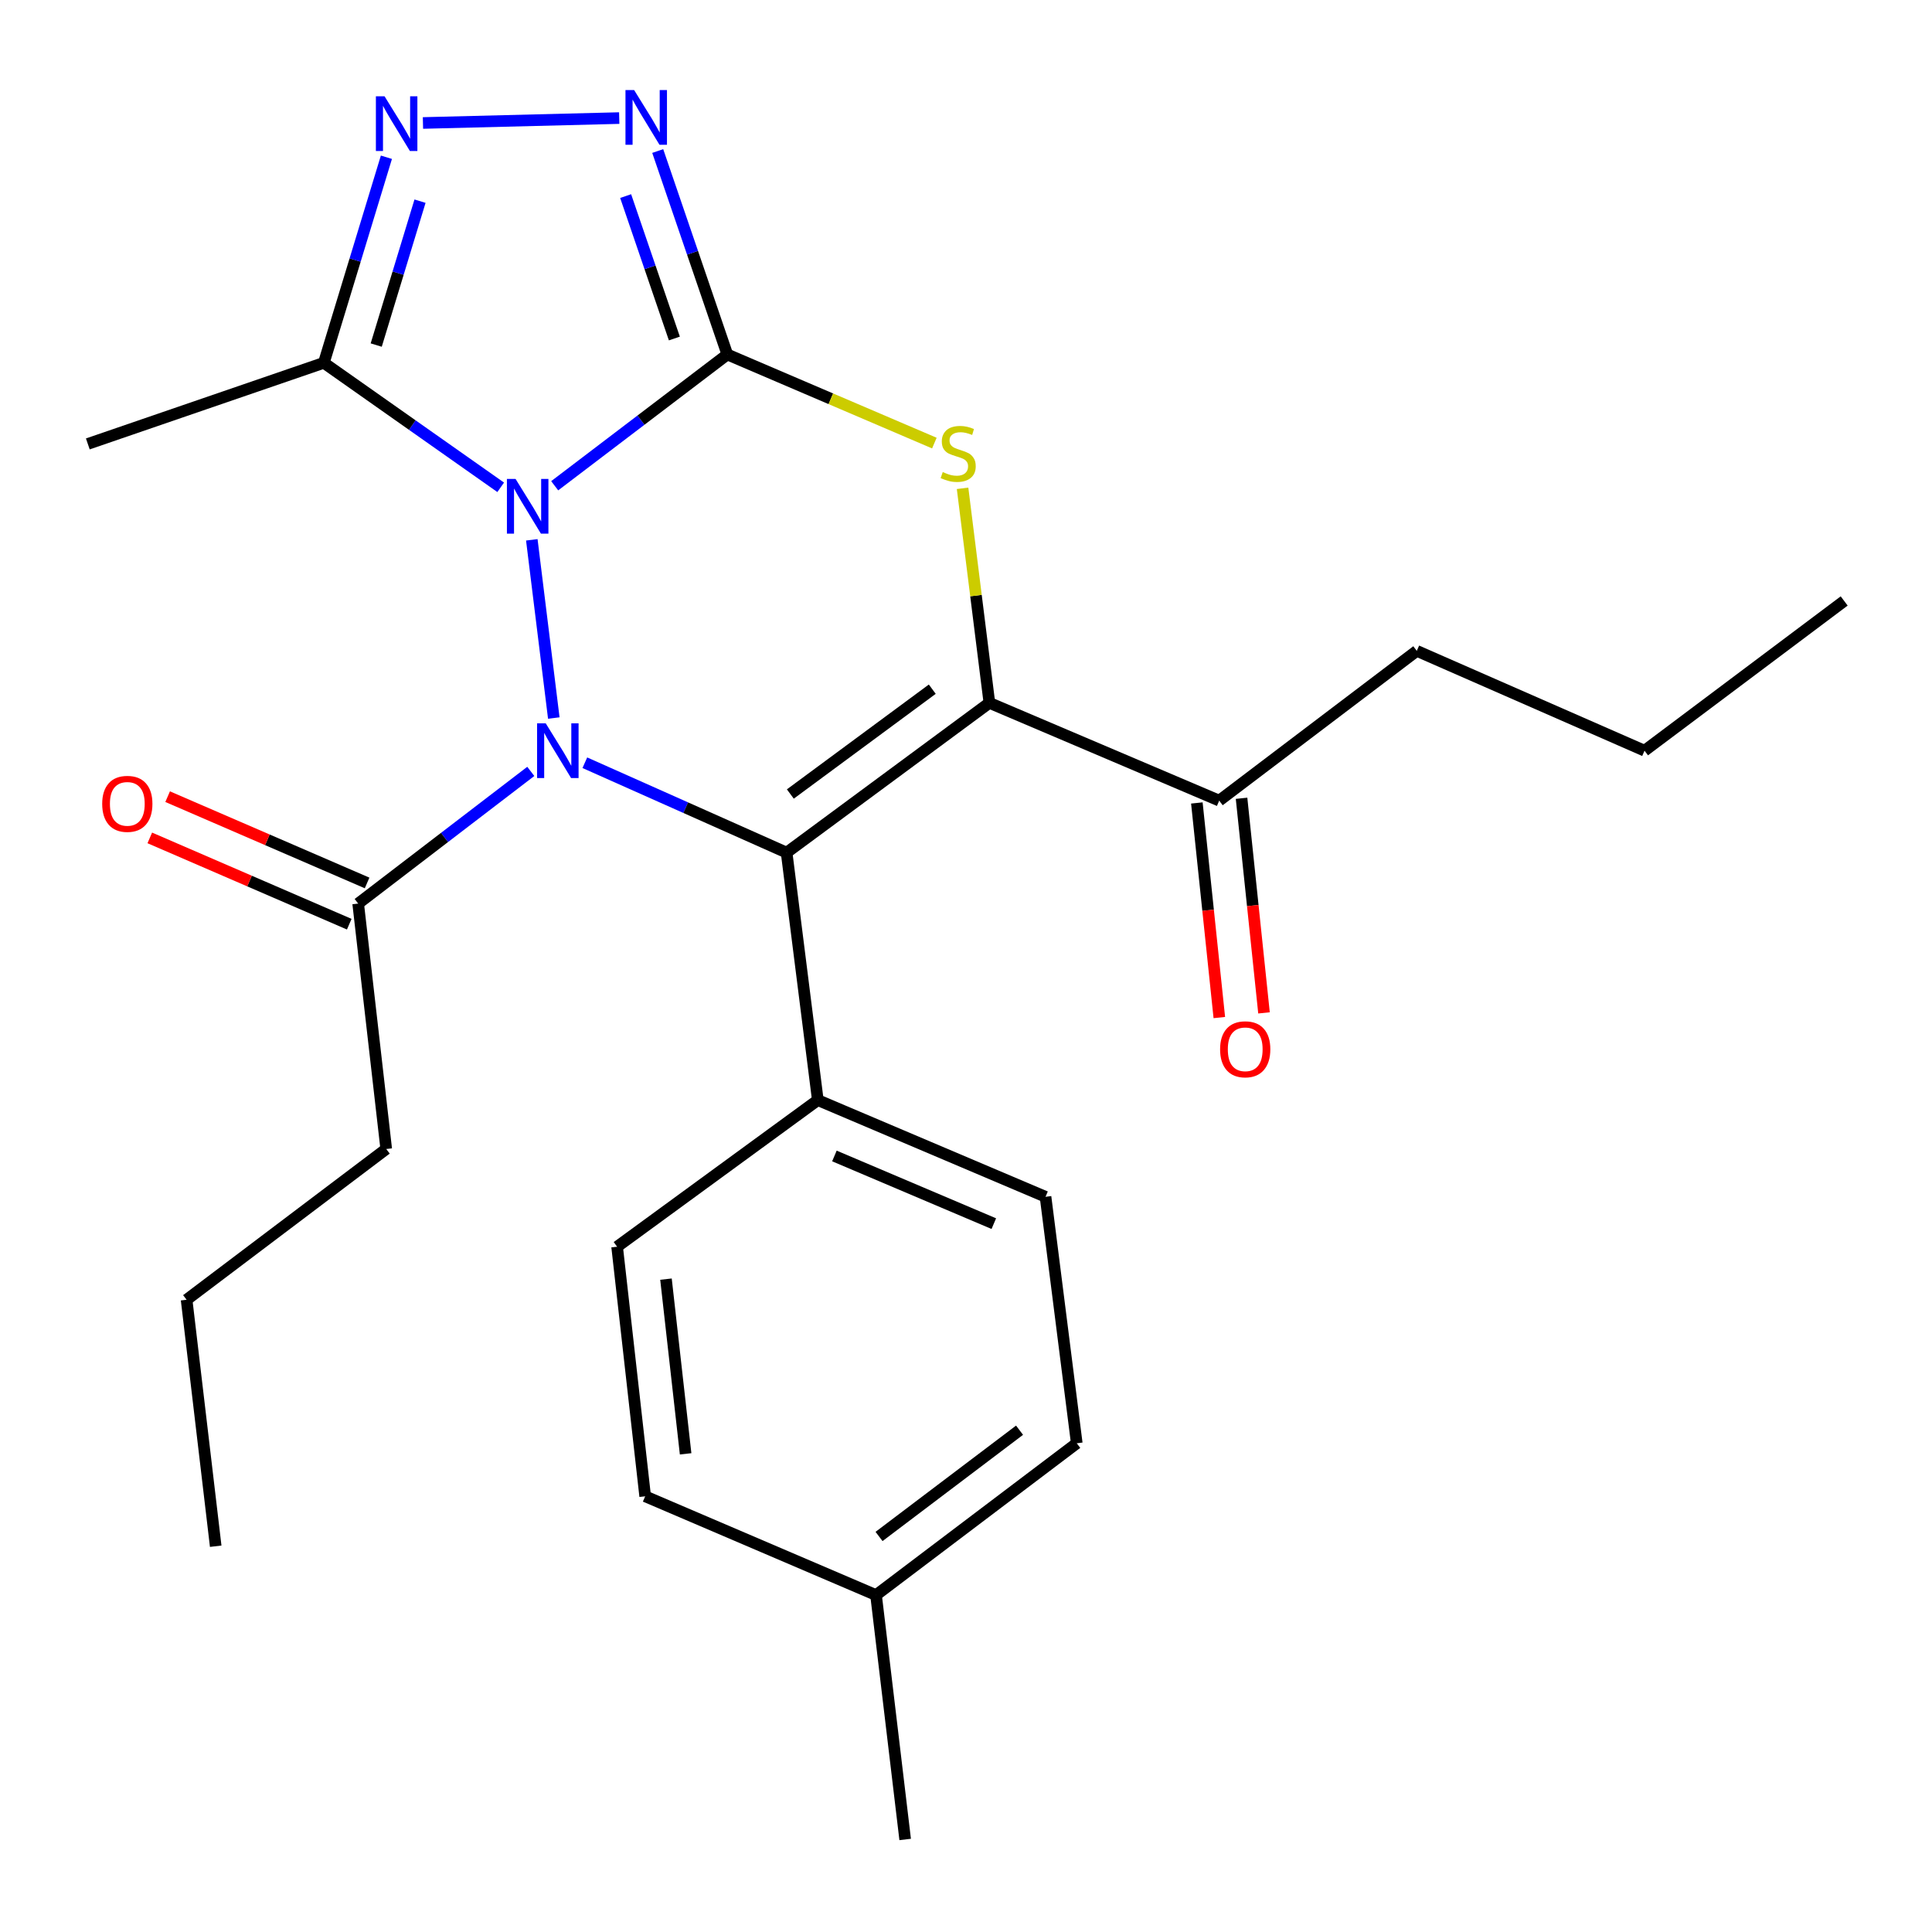 <?xml version='1.0' encoding='iso-8859-1'?>
<svg version='1.1' baseProfile='full'
              xmlns='http://www.w3.org/2000/svg'
                      xmlns:rdkit='http://www.rdkit.org/xml'
                      xmlns:xlink='http://www.w3.org/1999/xlink'
                  xml:space='preserve'
width='1000px' height='1000px' viewBox='0 0 1000 1000'>
<!-- END OF HEADER -->
<rect style='opacity:1.0;fill:#FFFFFF;stroke:none' width='1000' height='1000' x='0' y='0'> </rect>
<path class='bond-0' d='M 287.107,251.428 L 331.785,217.453' style='fill:none;fill-rule:evenodd;stroke:#0000FF;stroke-width:6px;stroke-linecap:butt;stroke-linejoin:miter;stroke-opacity:1' />
<path class='bond-0' d='M 331.785,217.453 L 376.463,183.478' style='fill:none;fill-rule:evenodd;stroke:#000000;stroke-width:6px;stroke-linecap:butt;stroke-linejoin:miter;stroke-opacity:1' />
<path class='bond-1' d='M 275.262,279.409 L 286.643,371.649' style='fill:none;fill-rule:evenodd;stroke:#0000FF;stroke-width:6px;stroke-linecap:butt;stroke-linejoin:miter;stroke-opacity:1' />
<path class='bond-6' d='M 259.156,252.231 L 213.389,220.012' style='fill:none;fill-rule:evenodd;stroke:#0000FF;stroke-width:6px;stroke-linecap:butt;stroke-linejoin:miter;stroke-opacity:1' />
<path class='bond-6' d='M 213.389,220.012 L 167.622,187.793' style='fill:none;fill-rule:evenodd;stroke:#000000;stroke-width:6px;stroke-linecap:butt;stroke-linejoin:miter;stroke-opacity:1' />
<path class='bond-4' d='M 376.463,183.478 L 430.045,206.41' style='fill:none;fill-rule:evenodd;stroke:#000000;stroke-width:6px;stroke-linecap:butt;stroke-linejoin:miter;stroke-opacity:1' />
<path class='bond-4' d='M 430.045,206.41 L 483.626,229.342' style='fill:none;fill-rule:evenodd;stroke:#CCCC00;stroke-width:6px;stroke-linecap:butt;stroke-linejoin:miter;stroke-opacity:1' />
<path class='bond-5' d='M 376.463,183.478 L 358.45,130.824' style='fill:none;fill-rule:evenodd;stroke:#000000;stroke-width:6px;stroke-linecap:butt;stroke-linejoin:miter;stroke-opacity:1' />
<path class='bond-5' d='M 358.45,130.824 L 340.436,78.17' style='fill:none;fill-rule:evenodd;stroke:#0000FF;stroke-width:6px;stroke-linecap:butt;stroke-linejoin:miter;stroke-opacity:1' />
<path class='bond-5' d='M 349.053,175.21 L 336.444,138.352' style='fill:none;fill-rule:evenodd;stroke:#000000;stroke-width:6px;stroke-linecap:butt;stroke-linejoin:miter;stroke-opacity:1' />
<path class='bond-5' d='M 336.444,138.352 L 323.835,101.494' style='fill:none;fill-rule:evenodd;stroke:#0000FF;stroke-width:6px;stroke-linecap:butt;stroke-linejoin:miter;stroke-opacity:1' />
<path class='bond-2' d='M 302.711,394.787 L 354.931,418.051' style='fill:none;fill-rule:evenodd;stroke:#0000FF;stroke-width:6px;stroke-linecap:butt;stroke-linejoin:miter;stroke-opacity:1' />
<path class='bond-2' d='M 354.931,418.051 L 407.15,441.315' style='fill:none;fill-rule:evenodd;stroke:#000000;stroke-width:6px;stroke-linecap:butt;stroke-linejoin:miter;stroke-opacity:1' />
<path class='bond-8' d='M 274.736,399.274 L 230.062,433.48' style='fill:none;fill-rule:evenodd;stroke:#0000FF;stroke-width:6px;stroke-linecap:butt;stroke-linejoin:miter;stroke-opacity:1' />
<path class='bond-8' d='M 230.062,433.48 L 185.388,467.686' style='fill:none;fill-rule:evenodd;stroke:#000000;stroke-width:6px;stroke-linecap:butt;stroke-linejoin:miter;stroke-opacity:1' />
<path class='bond-3' d='M 407.15,441.315 L 512.107,363.802' style='fill:none;fill-rule:evenodd;stroke:#000000;stroke-width:6px;stroke-linecap:butt;stroke-linejoin:miter;stroke-opacity:1' />
<path class='bond-3' d='M 409.077,410.979 L 482.547,356.72' style='fill:none;fill-rule:evenodd;stroke:#000000;stroke-width:6px;stroke-linecap:butt;stroke-linejoin:miter;stroke-opacity:1' />
<path class='bond-10' d='M 407.15,441.315 L 423.301,569.413' style='fill:none;fill-rule:evenodd;stroke:#000000;stroke-width:6px;stroke-linecap:butt;stroke-linejoin:miter;stroke-opacity:1' />
<path class='bond-9' d='M 512.107,363.802 L 631.057,414.401' style='fill:none;fill-rule:evenodd;stroke:#000000;stroke-width:6px;stroke-linecap:butt;stroke-linejoin:miter;stroke-opacity:1' />
<path class='bond-27' d='M 512.107,363.802 L 505.165,308.278' style='fill:none;fill-rule:evenodd;stroke:#000000;stroke-width:6px;stroke-linecap:butt;stroke-linejoin:miter;stroke-opacity:1' />
<path class='bond-27' d='M 505.165,308.278 L 498.223,252.753' style='fill:none;fill-rule:evenodd;stroke:#CCCC00;stroke-width:6px;stroke-linecap:butt;stroke-linejoin:miter;stroke-opacity:1' />
<path class='bond-26' d='M 320.512,61.117 L 218.921,63.657' style='fill:none;fill-rule:evenodd;stroke:#0000FF;stroke-width:6px;stroke-linecap:butt;stroke-linejoin:miter;stroke-opacity:1' />
<path class='bond-7' d='M 167.622,187.793 L 183.814,134.593' style='fill:none;fill-rule:evenodd;stroke:#000000;stroke-width:6px;stroke-linecap:butt;stroke-linejoin:miter;stroke-opacity:1' />
<path class='bond-7' d='M 183.814,134.593 L 200.005,81.393' style='fill:none;fill-rule:evenodd;stroke:#0000FF;stroke-width:6px;stroke-linecap:butt;stroke-linejoin:miter;stroke-opacity:1' />
<path class='bond-7' d='M 194.729,178.605 L 206.064,141.365' style='fill:none;fill-rule:evenodd;stroke:#000000;stroke-width:6px;stroke-linecap:butt;stroke-linejoin:miter;stroke-opacity:1' />
<path class='bond-7' d='M 206.064,141.365 L 217.398,104.125' style='fill:none;fill-rule:evenodd;stroke:#0000FF;stroke-width:6px;stroke-linecap:butt;stroke-linejoin:miter;stroke-opacity:1' />
<path class='bond-18' d='M 167.622,187.793 L 45.455,229.773' style='fill:none;fill-rule:evenodd;stroke:#000000;stroke-width:6px;stroke-linecap:butt;stroke-linejoin:miter;stroke-opacity:1' />
<path class='bond-11' d='M 190.006,457.014 L 138.387,434.682' style='fill:none;fill-rule:evenodd;stroke:#000000;stroke-width:6px;stroke-linecap:butt;stroke-linejoin:miter;stroke-opacity:1' />
<path class='bond-11' d='M 138.387,434.682 L 86.768,412.349' style='fill:none;fill-rule:evenodd;stroke:#FF0000;stroke-width:6px;stroke-linecap:butt;stroke-linejoin:miter;stroke-opacity:1' />
<path class='bond-11' d='M 180.771,478.359 L 129.152,456.027' style='fill:none;fill-rule:evenodd;stroke:#000000;stroke-width:6px;stroke-linecap:butt;stroke-linejoin:miter;stroke-opacity:1' />
<path class='bond-11' d='M 129.152,456.027 L 77.533,433.695' style='fill:none;fill-rule:evenodd;stroke:#FF0000;stroke-width:6px;stroke-linecap:butt;stroke-linejoin:miter;stroke-opacity:1' />
<path class='bond-19' d='M 185.388,467.686 L 199.911,594.712' style='fill:none;fill-rule:evenodd;stroke:#000000;stroke-width:6px;stroke-linecap:butt;stroke-linejoin:miter;stroke-opacity:1' />
<path class='bond-12' d='M 619.491,415.611 L 625.305,471.148' style='fill:none;fill-rule:evenodd;stroke:#000000;stroke-width:6px;stroke-linecap:butt;stroke-linejoin:miter;stroke-opacity:1' />
<path class='bond-12' d='M 625.305,471.148 L 631.118,526.686' style='fill:none;fill-rule:evenodd;stroke:#FF0000;stroke-width:6px;stroke-linecap:butt;stroke-linejoin:miter;stroke-opacity:1' />
<path class='bond-12' d='M 642.623,413.19 L 648.436,468.727' style='fill:none;fill-rule:evenodd;stroke:#000000;stroke-width:6px;stroke-linecap:butt;stroke-linejoin:miter;stroke-opacity:1' />
<path class='bond-12' d='M 648.436,468.727 L 654.249,524.265' style='fill:none;fill-rule:evenodd;stroke:#FF0000;stroke-width:6px;stroke-linecap:butt;stroke-linejoin:miter;stroke-opacity:1' />
<path class='bond-20' d='M 631.057,414.401 L 733.326,336.888' style='fill:none;fill-rule:evenodd;stroke:#000000;stroke-width:6px;stroke-linecap:butt;stroke-linejoin:miter;stroke-opacity:1' />
<path class='bond-13' d='M 423.301,569.413 L 541.166,619.456' style='fill:none;fill-rule:evenodd;stroke:#000000;stroke-width:6px;stroke-linecap:butt;stroke-linejoin:miter;stroke-opacity:1' />
<path class='bond-13' d='M 431.892,598.327 L 514.397,633.357' style='fill:none;fill-rule:evenodd;stroke:#000000;stroke-width:6px;stroke-linecap:butt;stroke-linejoin:miter;stroke-opacity:1' />
<path class='bond-14' d='M 423.301,569.413 L 319.417,645.298' style='fill:none;fill-rule:evenodd;stroke:#000000;stroke-width:6px;stroke-linecap:butt;stroke-linejoin:miter;stroke-opacity:1' />
<path class='bond-16' d='M 541.166,619.456 L 557.33,747.037' style='fill:none;fill-rule:evenodd;stroke:#000000;stroke-width:6px;stroke-linecap:butt;stroke-linejoin:miter;stroke-opacity:1' />
<path class='bond-15' d='M 319.417,645.298 L 333.94,774.481' style='fill:none;fill-rule:evenodd;stroke:#000000;stroke-width:6px;stroke-linecap:butt;stroke-linejoin:miter;stroke-opacity:1' />
<path class='bond-15' d='M 344.708,662.077 L 354.874,752.505' style='fill:none;fill-rule:evenodd;stroke:#000000;stroke-width:6px;stroke-linecap:butt;stroke-linejoin:miter;stroke-opacity:1' />
<path class='bond-17' d='M 333.94,774.481 L 453.433,825.609' style='fill:none;fill-rule:evenodd;stroke:#000000;stroke-width:6px;stroke-linecap:butt;stroke-linejoin:miter;stroke-opacity:1' />
<path class='bond-28' d='M 557.33,747.037 L 453.433,825.609' style='fill:none;fill-rule:evenodd;stroke:#000000;stroke-width:6px;stroke-linecap:butt;stroke-linejoin:miter;stroke-opacity:1' />
<path class='bond-28' d='M 527.717,740.273 L 454.989,795.273' style='fill:none;fill-rule:evenodd;stroke:#000000;stroke-width:6px;stroke-linecap:butt;stroke-linejoin:miter;stroke-opacity:1' />
<path class='bond-21' d='M 453.433,825.609 L 468.512,952.105' style='fill:none;fill-rule:evenodd;stroke:#000000;stroke-width:6px;stroke-linecap:butt;stroke-linejoin:miter;stroke-opacity:1' />
<path class='bond-22' d='M 199.911,594.712 L 96.583,672.755' style='fill:none;fill-rule:evenodd;stroke:#000000;stroke-width:6px;stroke-linecap:butt;stroke-linejoin:miter;stroke-opacity:1' />
<path class='bond-23' d='M 733.326,336.888 L 851.204,388.559' style='fill:none;fill-rule:evenodd;stroke:#000000;stroke-width:6px;stroke-linecap:butt;stroke-linejoin:miter;stroke-opacity:1' />
<path class='bond-25' d='M 96.583,672.755 L 111.648,800.323' style='fill:none;fill-rule:evenodd;stroke:#000000;stroke-width:6px;stroke-linecap:butt;stroke-linejoin:miter;stroke-opacity:1' />
<path class='bond-24' d='M 851.204,388.559 L 954.545,311.059' style='fill:none;fill-rule:evenodd;stroke:#000000;stroke-width:6px;stroke-linecap:butt;stroke-linejoin:miter;stroke-opacity:1' />
<path  class='atom-0' d='M 266.861 247.903
L 276.141 262.903
Q 277.061 264.383, 278.541 267.063
Q 280.021 269.743, 280.101 269.903
L 280.101 247.903
L 283.861 247.903
L 283.861 276.223
L 279.981 276.223
L 270.021 259.823
Q 268.861 257.903, 267.621 255.703
Q 266.421 253.503, 266.061 252.823
L 266.061 276.223
L 262.381 276.223
L 262.381 247.903
L 266.861 247.903
' fill='#0000FF'/>
<path  class='atom-2' d='M 282.47 374.399
L 291.75 389.399
Q 292.67 390.879, 294.15 393.559
Q 295.63 396.239, 295.71 396.399
L 295.71 374.399
L 299.47 374.399
L 299.47 402.719
L 295.59 402.719
L 285.63 386.319
Q 284.47 384.399, 283.23 382.199
Q 282.03 379.999, 281.67 379.319
L 281.67 402.719
L 277.99 402.719
L 277.99 374.399
L 282.47 374.399
' fill='#0000FF'/>
<path  class='atom-5' d='M 487.956 244.339
Q 488.276 244.459, 489.596 245.019
Q 490.916 245.579, 492.356 245.939
Q 493.836 246.259, 495.276 246.259
Q 497.956 246.259, 499.516 244.979
Q 501.076 243.659, 501.076 241.379
Q 501.076 239.819, 500.276 238.859
Q 499.516 237.899, 498.316 237.379
Q 497.116 236.859, 495.116 236.259
Q 492.596 235.499, 491.076 234.779
Q 489.596 234.059, 488.516 232.539
Q 487.476 231.019, 487.476 228.459
Q 487.476 224.899, 489.876 222.699
Q 492.316 220.499, 497.116 220.499
Q 500.396 220.499, 504.116 222.059
L 503.196 225.139
Q 499.796 223.739, 497.236 223.739
Q 494.476 223.739, 492.956 224.899
Q 491.436 226.019, 491.476 227.979
Q 491.476 229.499, 492.236 230.419
Q 493.036 231.339, 494.156 231.859
Q 495.316 232.379, 497.236 232.979
Q 499.796 233.779, 501.316 234.579
Q 502.836 235.379, 503.916 237.019
Q 505.036 238.619, 505.036 241.379
Q 505.036 245.299, 502.396 247.419
Q 499.796 249.499, 495.436 249.499
Q 492.916 249.499, 490.996 248.939
Q 489.116 248.419, 486.876 247.499
L 487.956 244.339
' fill='#CCCC00'/>
<path  class='atom-6' d='M 328.223 46.608
L 337.503 61.608
Q 338.423 63.088, 339.903 65.768
Q 341.383 68.448, 341.463 68.608
L 341.463 46.608
L 345.223 46.608
L 345.223 74.928
L 341.343 74.928
L 331.383 58.528
Q 330.223 56.608, 328.983 54.408
Q 327.783 52.208, 327.423 51.528
L 327.423 74.928
L 323.743 74.928
L 323.743 46.608
L 328.223 46.608
' fill='#0000FF'/>
<path  class='atom-8' d='M 199.039 49.838
L 208.319 64.838
Q 209.239 66.318, 210.719 68.998
Q 212.199 71.678, 212.279 71.838
L 212.279 49.838
L 216.039 49.838
L 216.039 78.158
L 212.159 78.158
L 202.199 61.758
Q 201.039 59.838, 199.799 57.638
Q 198.599 55.438, 198.239 54.758
L 198.239 78.158
L 194.559 78.158
L 194.559 49.838
L 199.039 49.838
' fill='#0000FF'/>
<path  class='atom-12' d='M 52.895 416.07
Q 52.895 409.27, 56.255 405.47
Q 59.615 401.67, 65.895 401.67
Q 72.175 401.67, 75.535 405.47
Q 78.895 409.27, 78.895 416.07
Q 78.895 422.95, 75.496 426.87
Q 72.096 430.75, 65.895 430.75
Q 59.656 430.75, 56.255 426.87
Q 52.895 422.99, 52.895 416.07
M 65.895 427.55
Q 70.216 427.55, 72.535 424.67
Q 74.895 421.75, 74.895 416.07
Q 74.895 410.51, 72.535 407.71
Q 70.216 404.87, 65.895 404.87
Q 61.575 404.87, 59.215 407.67
Q 56.895 410.47, 56.895 416.07
Q 56.895 421.79, 59.215 424.67
Q 61.575 427.55, 65.895 427.55
' fill='#FF0000'/>
<path  class='atom-13' d='M 631.521 543.108
Q 631.521 536.308, 634.881 532.508
Q 638.241 528.708, 644.521 528.708
Q 650.801 528.708, 654.161 532.508
Q 657.521 536.308, 657.521 543.108
Q 657.521 549.988, 654.121 553.908
Q 650.721 557.788, 644.521 557.788
Q 638.281 557.788, 634.881 553.908
Q 631.521 550.028, 631.521 543.108
M 644.521 554.588
Q 648.841 554.588, 651.161 551.708
Q 653.521 548.788, 653.521 543.108
Q 653.521 537.548, 651.161 534.748
Q 648.841 531.908, 644.521 531.908
Q 640.201 531.908, 637.841 534.708
Q 635.521 537.508, 635.521 543.108
Q 635.521 548.828, 637.841 551.708
Q 640.201 554.588, 644.521 554.588
' fill='#FF0000'/>
</svg>
